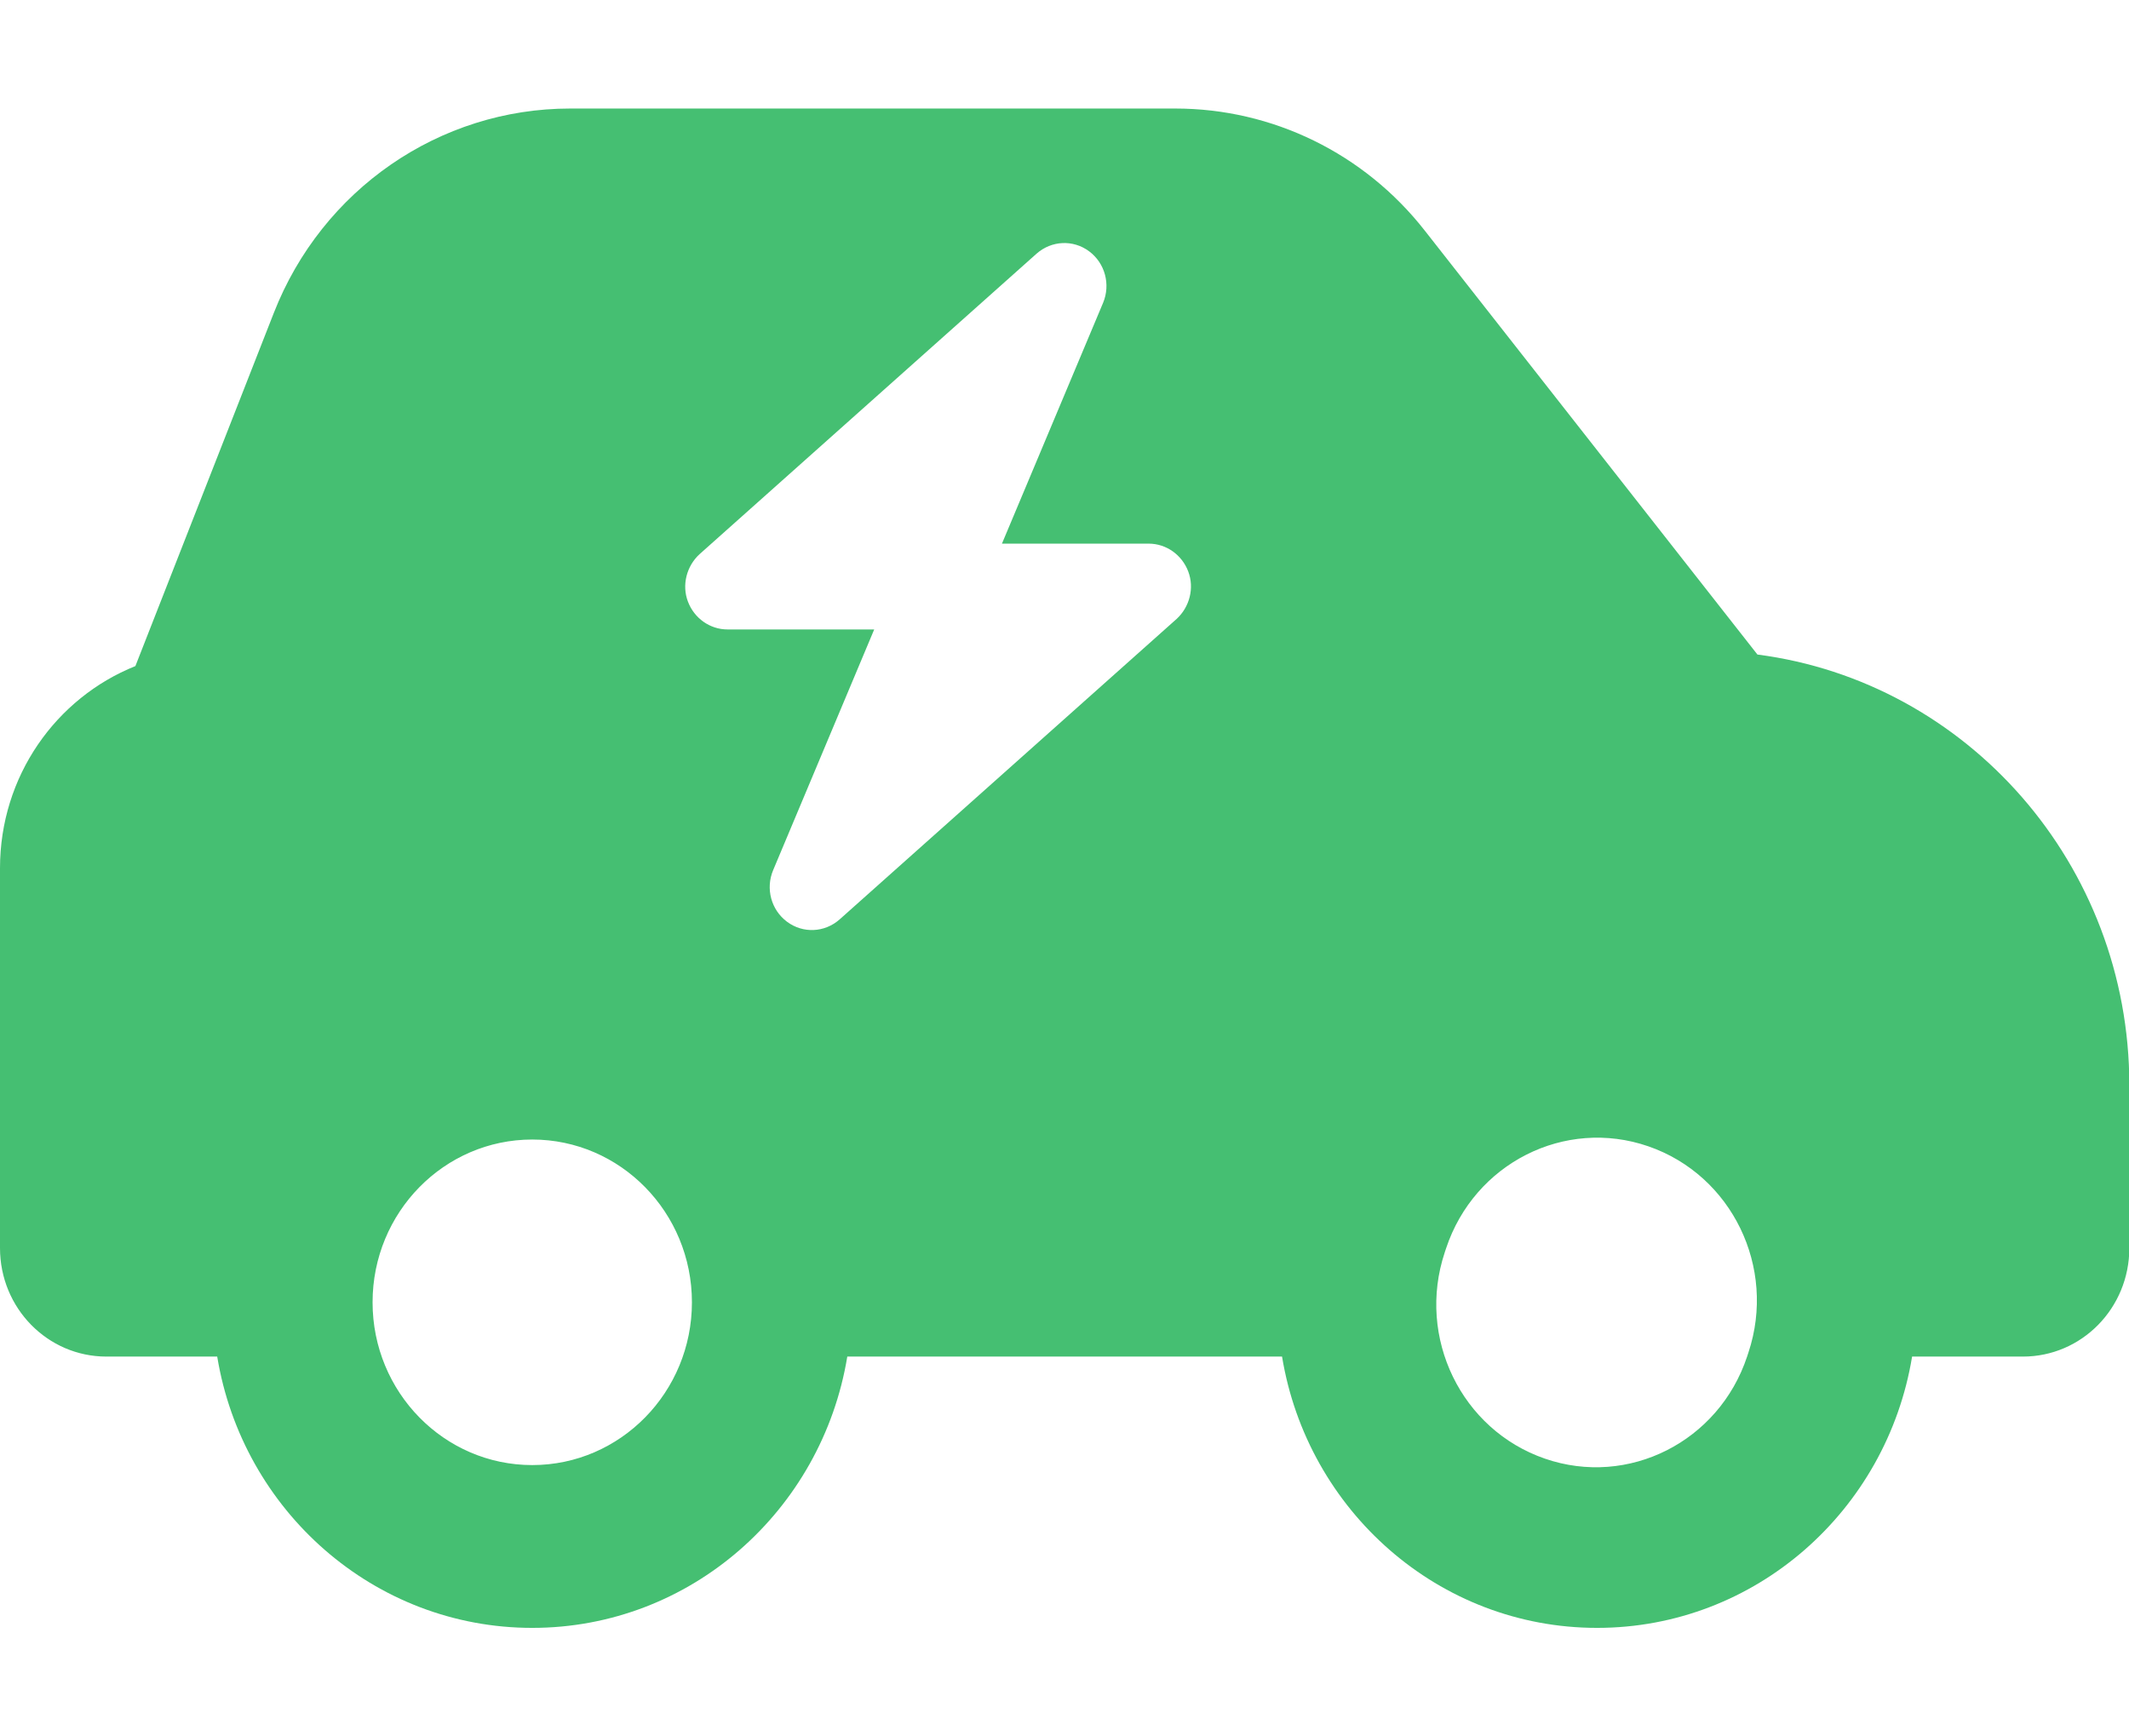 <svg width="76" height="62" viewBox="0 0 76 62" fill="none" xmlns="http://www.w3.org/2000/svg">
<g clip-path="url(#clip0_4_45)">
<path d="M62.736 23.371L50.861 8.234C48.699 5.473 45.422 3.875 41.954 3.875H20.354C15.687 3.875 11.495 6.769 9.773 11.177L4.833 23.783C1.995 24.921 0 27.718 0 31V44.562C0 46.706 1.698 48.438 3.8 48.438H7.754C8.657 53.935 13.348 58.125 19 58.125C24.652 58.125 29.343 53.935 30.246 48.438H45.766C46.669 53.935 51.359 58.125 57.012 58.125C62.664 58.125 67.355 53.935 68.257 48.438H72.212C74.314 48.438 76.012 46.706 76.012 44.562V38.75C76.012 30.855 70.217 24.34 62.736 23.371ZM19 52.312C15.853 52.312 13.3 49.709 13.3 46.5C13.3 43.291 15.853 40.688 19 40.688C22.147 40.688 24.7 43.291 24.7 46.5C24.7 49.709 22.147 52.312 19 52.312ZM42.002 22.1L29.973 32.828C29.438 33.301 28.666 33.337 28.096 32.913C27.526 32.489 27.324 31.727 27.598 31.073L31.207 22.475H25.971C25.341 22.475 24.783 22.075 24.558 21.482C24.332 20.889 24.51 20.21 24.973 19.787L37.002 9.058C37.537 8.586 38.309 8.549 38.879 8.973C39.449 9.397 39.651 10.16 39.377 10.814L35.767 19.411H41.004C41.634 19.411 42.192 19.811 42.417 20.404C42.643 20.998 42.465 21.676 42.002 22.1ZM62.415 48.292C62.403 48.341 62.379 48.389 62.367 48.438C61.358 51.477 58.128 53.112 55.148 52.082C52.167 51.053 50.564 47.759 51.573 44.72C51.585 44.672 51.609 44.623 51.621 44.575C52.63 41.535 55.86 39.9 58.841 40.93C61.821 41.959 63.424 45.253 62.415 48.292Z" fill="#45BF72"/>
</g>
<defs>
<clipPath id="clip0_4_45">
<rect width="76" height="62" fill="white"/>
</clipPath>
</defs>
</svg>
